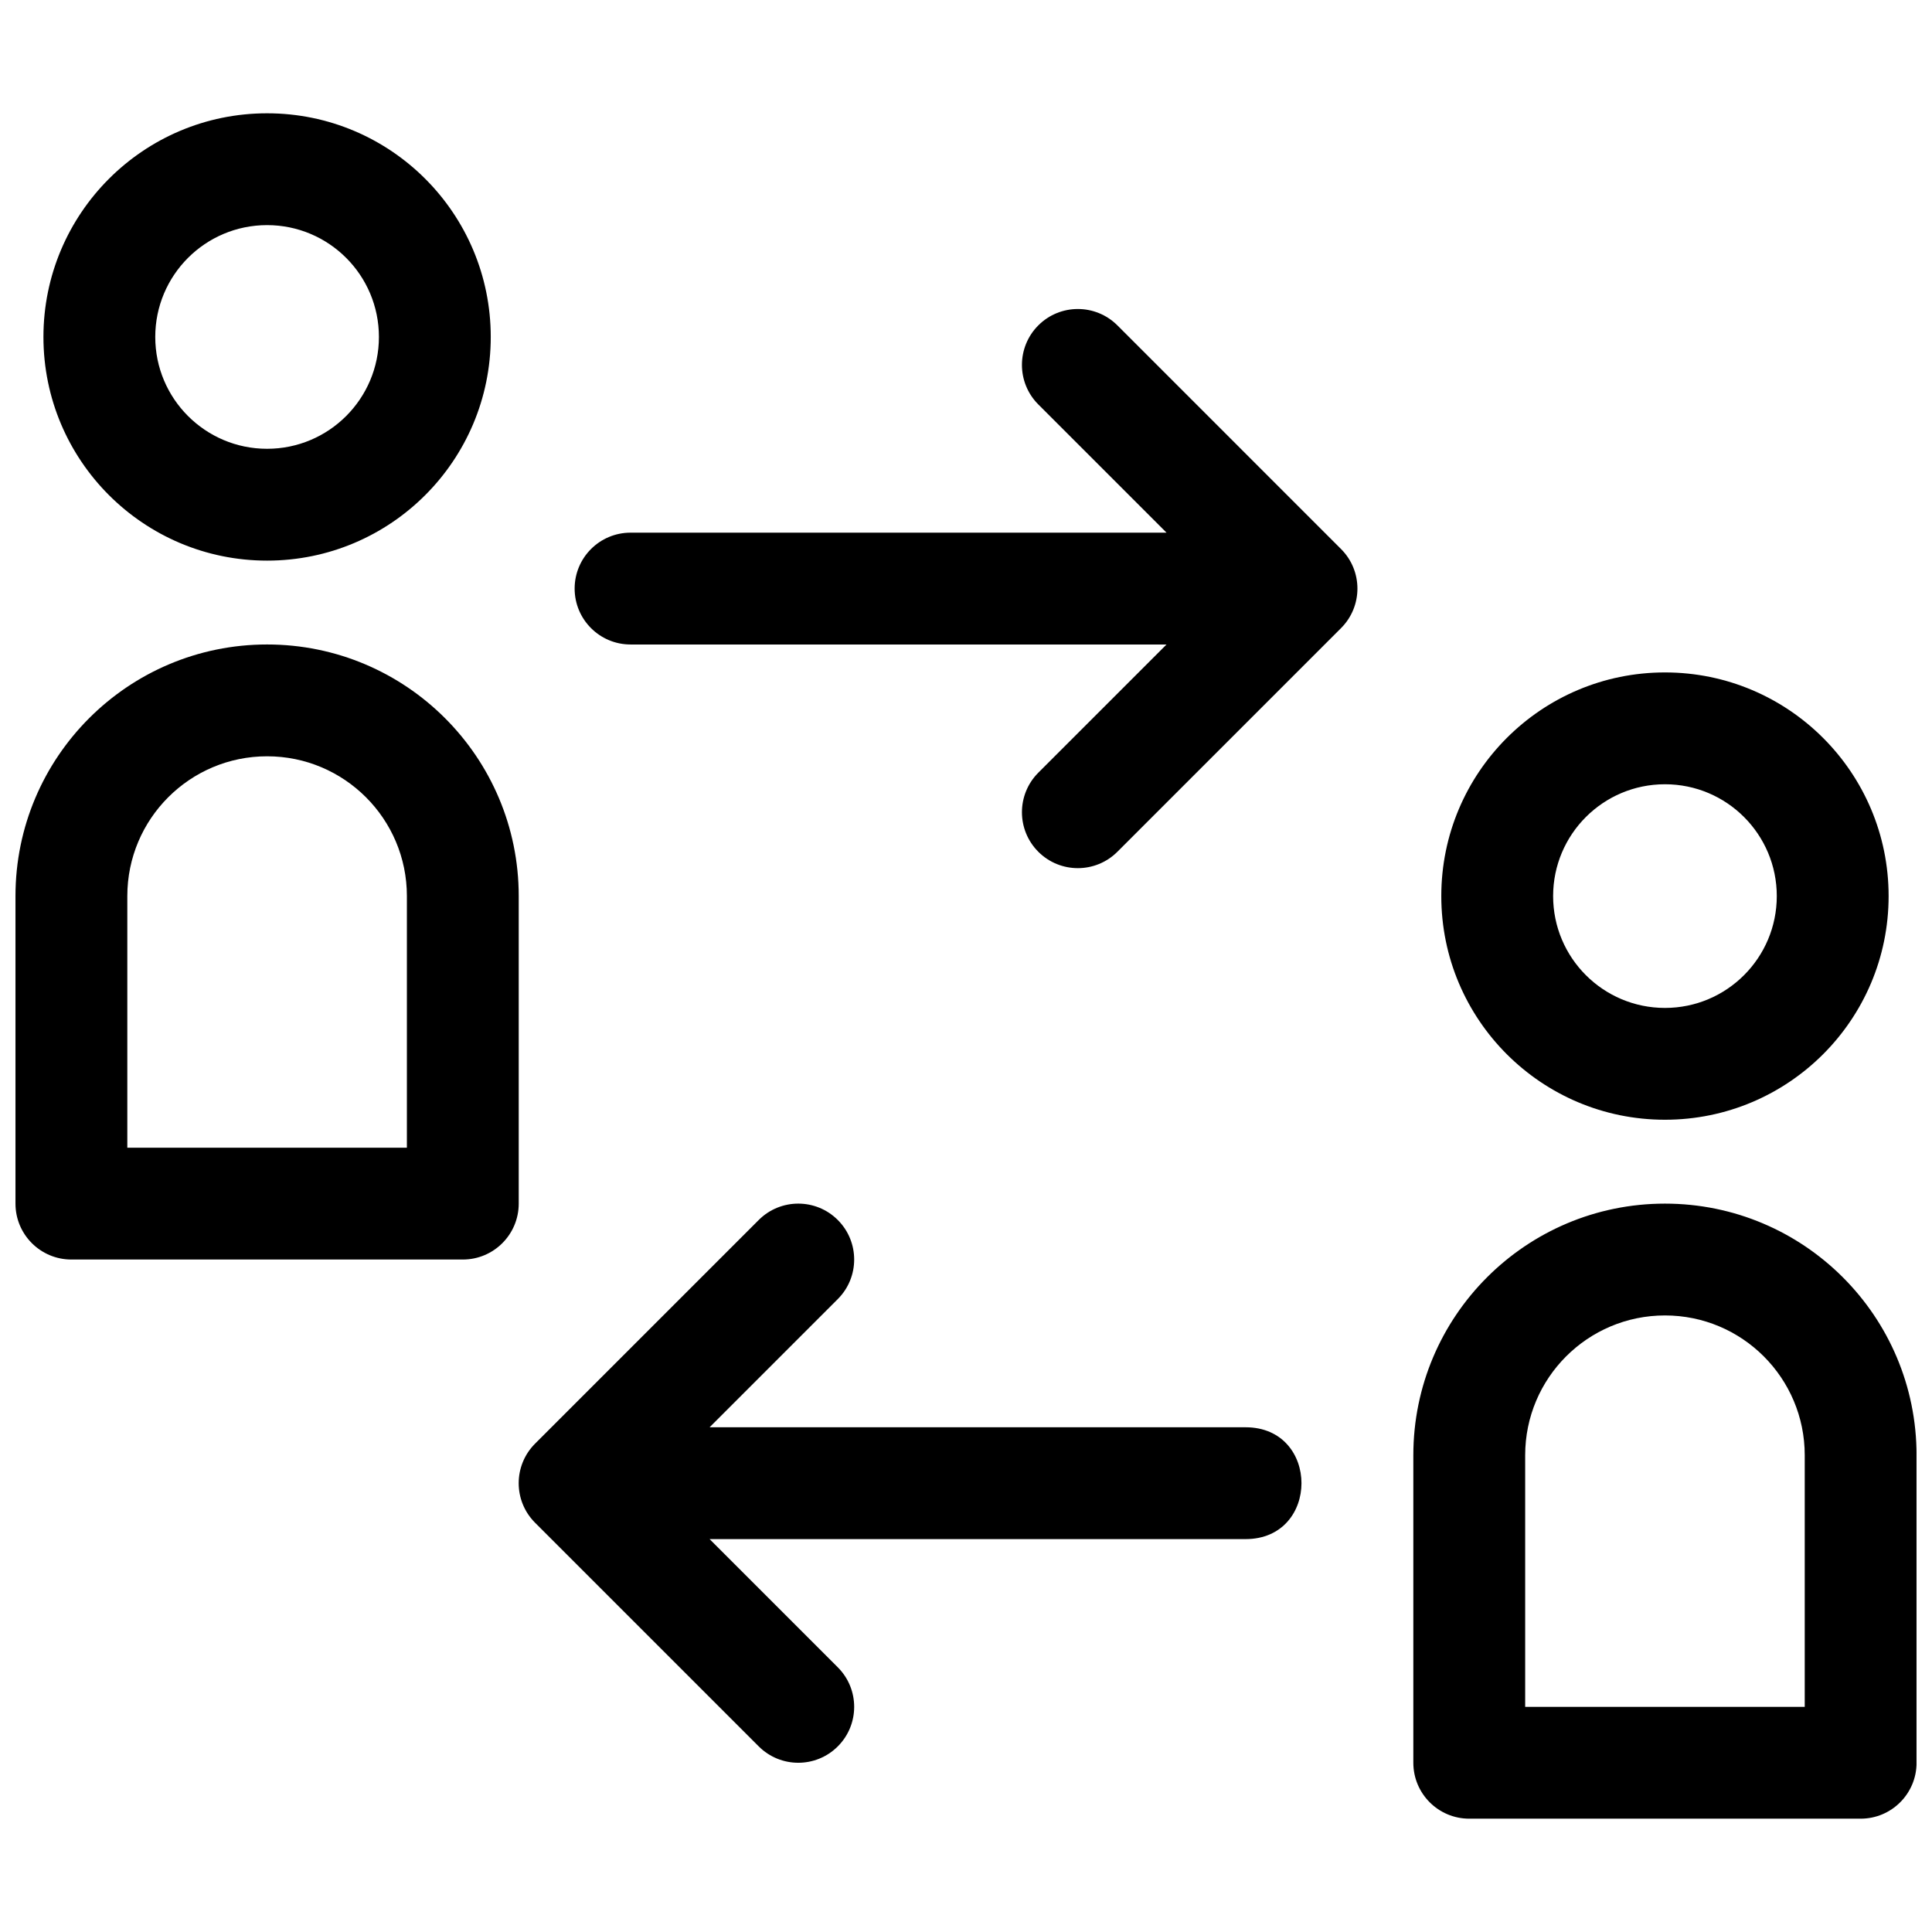 <?xml version="1.0" encoding="UTF-8"?>
<!-- Uploaded to: ICON Repo, www.iconrepo.com, Generator: ICON Repo Mixer Tools -->
<svg width="800px" height="800px" version="1.1" viewBox="144 144 512 512" xmlns="http://www.w3.org/2000/svg">
 <defs>
  <clipPath id="a">
   <path d="m148.09 174h503.81v452h-503.81z"/>
  </clipPath>
 </defs>
 <g clip-path="url(#a)">
  <path d="m332.05 551.88 33.977 33.977c5.785 5.785 5.785 15.168 0 20.953-5.789 5.789-15.168 5.789-20.957 0l-59.27-59.27c-5.789-5.789-5.789-15.168 0-20.957l59.27-59.27c5.789-5.789 15.168-5.789 20.957 0 5.785 5.785 5.785 15.168 0 20.953l-33.977 33.977h142.04c19.754 0 19.754 29.637 0 29.637zm319.86-22.227v81.496c0 8.184-6.633 14.82-14.816 14.82h-103.73c-8.184 0-14.816-6.637-14.816-14.82v-81.496c0-36.828 29.852-66.68 66.68-66.68s66.68 29.852 66.68 66.68zm-29.637 0c0-20.461-16.582-37.047-37.043-37.047-20.461 0-37.043 16.586-37.043 37.047v66.68h74.086zm-407.49-214.86c36.828 0 66.684 29.852 66.684 66.68v81.5c0 8.184-6.637 14.816-14.82 14.816h-103.73c-8.184 0-14.816-6.633-14.816-14.816v-81.5c0-36.828 29.855-66.68 66.68-66.68zm37.047 66.68c0-20.461-16.586-37.047-37.047-37.047-20.457 0-37.043 16.586-37.043 37.047v66.68h74.09zm333.4 59.27c-32.734 0-59.273-26.535-59.273-59.27 0-32.734 26.539-59.273 59.273-59.273s59.273 26.539 59.273 59.273c0 32.734-26.539 59.27-59.273 59.27zm0-29.633c16.367 0 29.637-13.27 29.637-29.637 0-16.367-13.27-29.637-29.637-29.637-16.367 0-29.637 13.27-29.637 29.637 0 16.367 13.27 29.637 29.637 29.637zm-370.45-118.54c-32.734 0-59.27-26.539-59.27-59.273s26.535-59.273 59.27-59.273c32.734 0 59.273 26.539 59.273 59.273s-26.539 59.273-59.273 59.273zm0-29.637c16.367 0 29.637-13.27 29.637-29.637s-13.27-29.637-29.637-29.637c-16.367 0-29.637 13.27-29.637 29.637s13.27 29.637 29.637 29.637zm238.36 22.227-33.977-33.977c-5.785-5.785-5.785-15.168 0-20.957 5.785-5.785 15.168-5.785 20.957 0l59.27 59.273c5.789 5.785 5.789 15.168 0 20.957l-59.27 59.27c-5.789 5.789-15.172 5.789-20.957 0-5.785-5.785-5.785-15.168 0-20.957l33.977-33.973h-142.04c-8.184 0-14.816-6.637-14.816-14.82 0-8.184 6.633-14.816 14.816-14.816z"/>
 </g>
</svg>